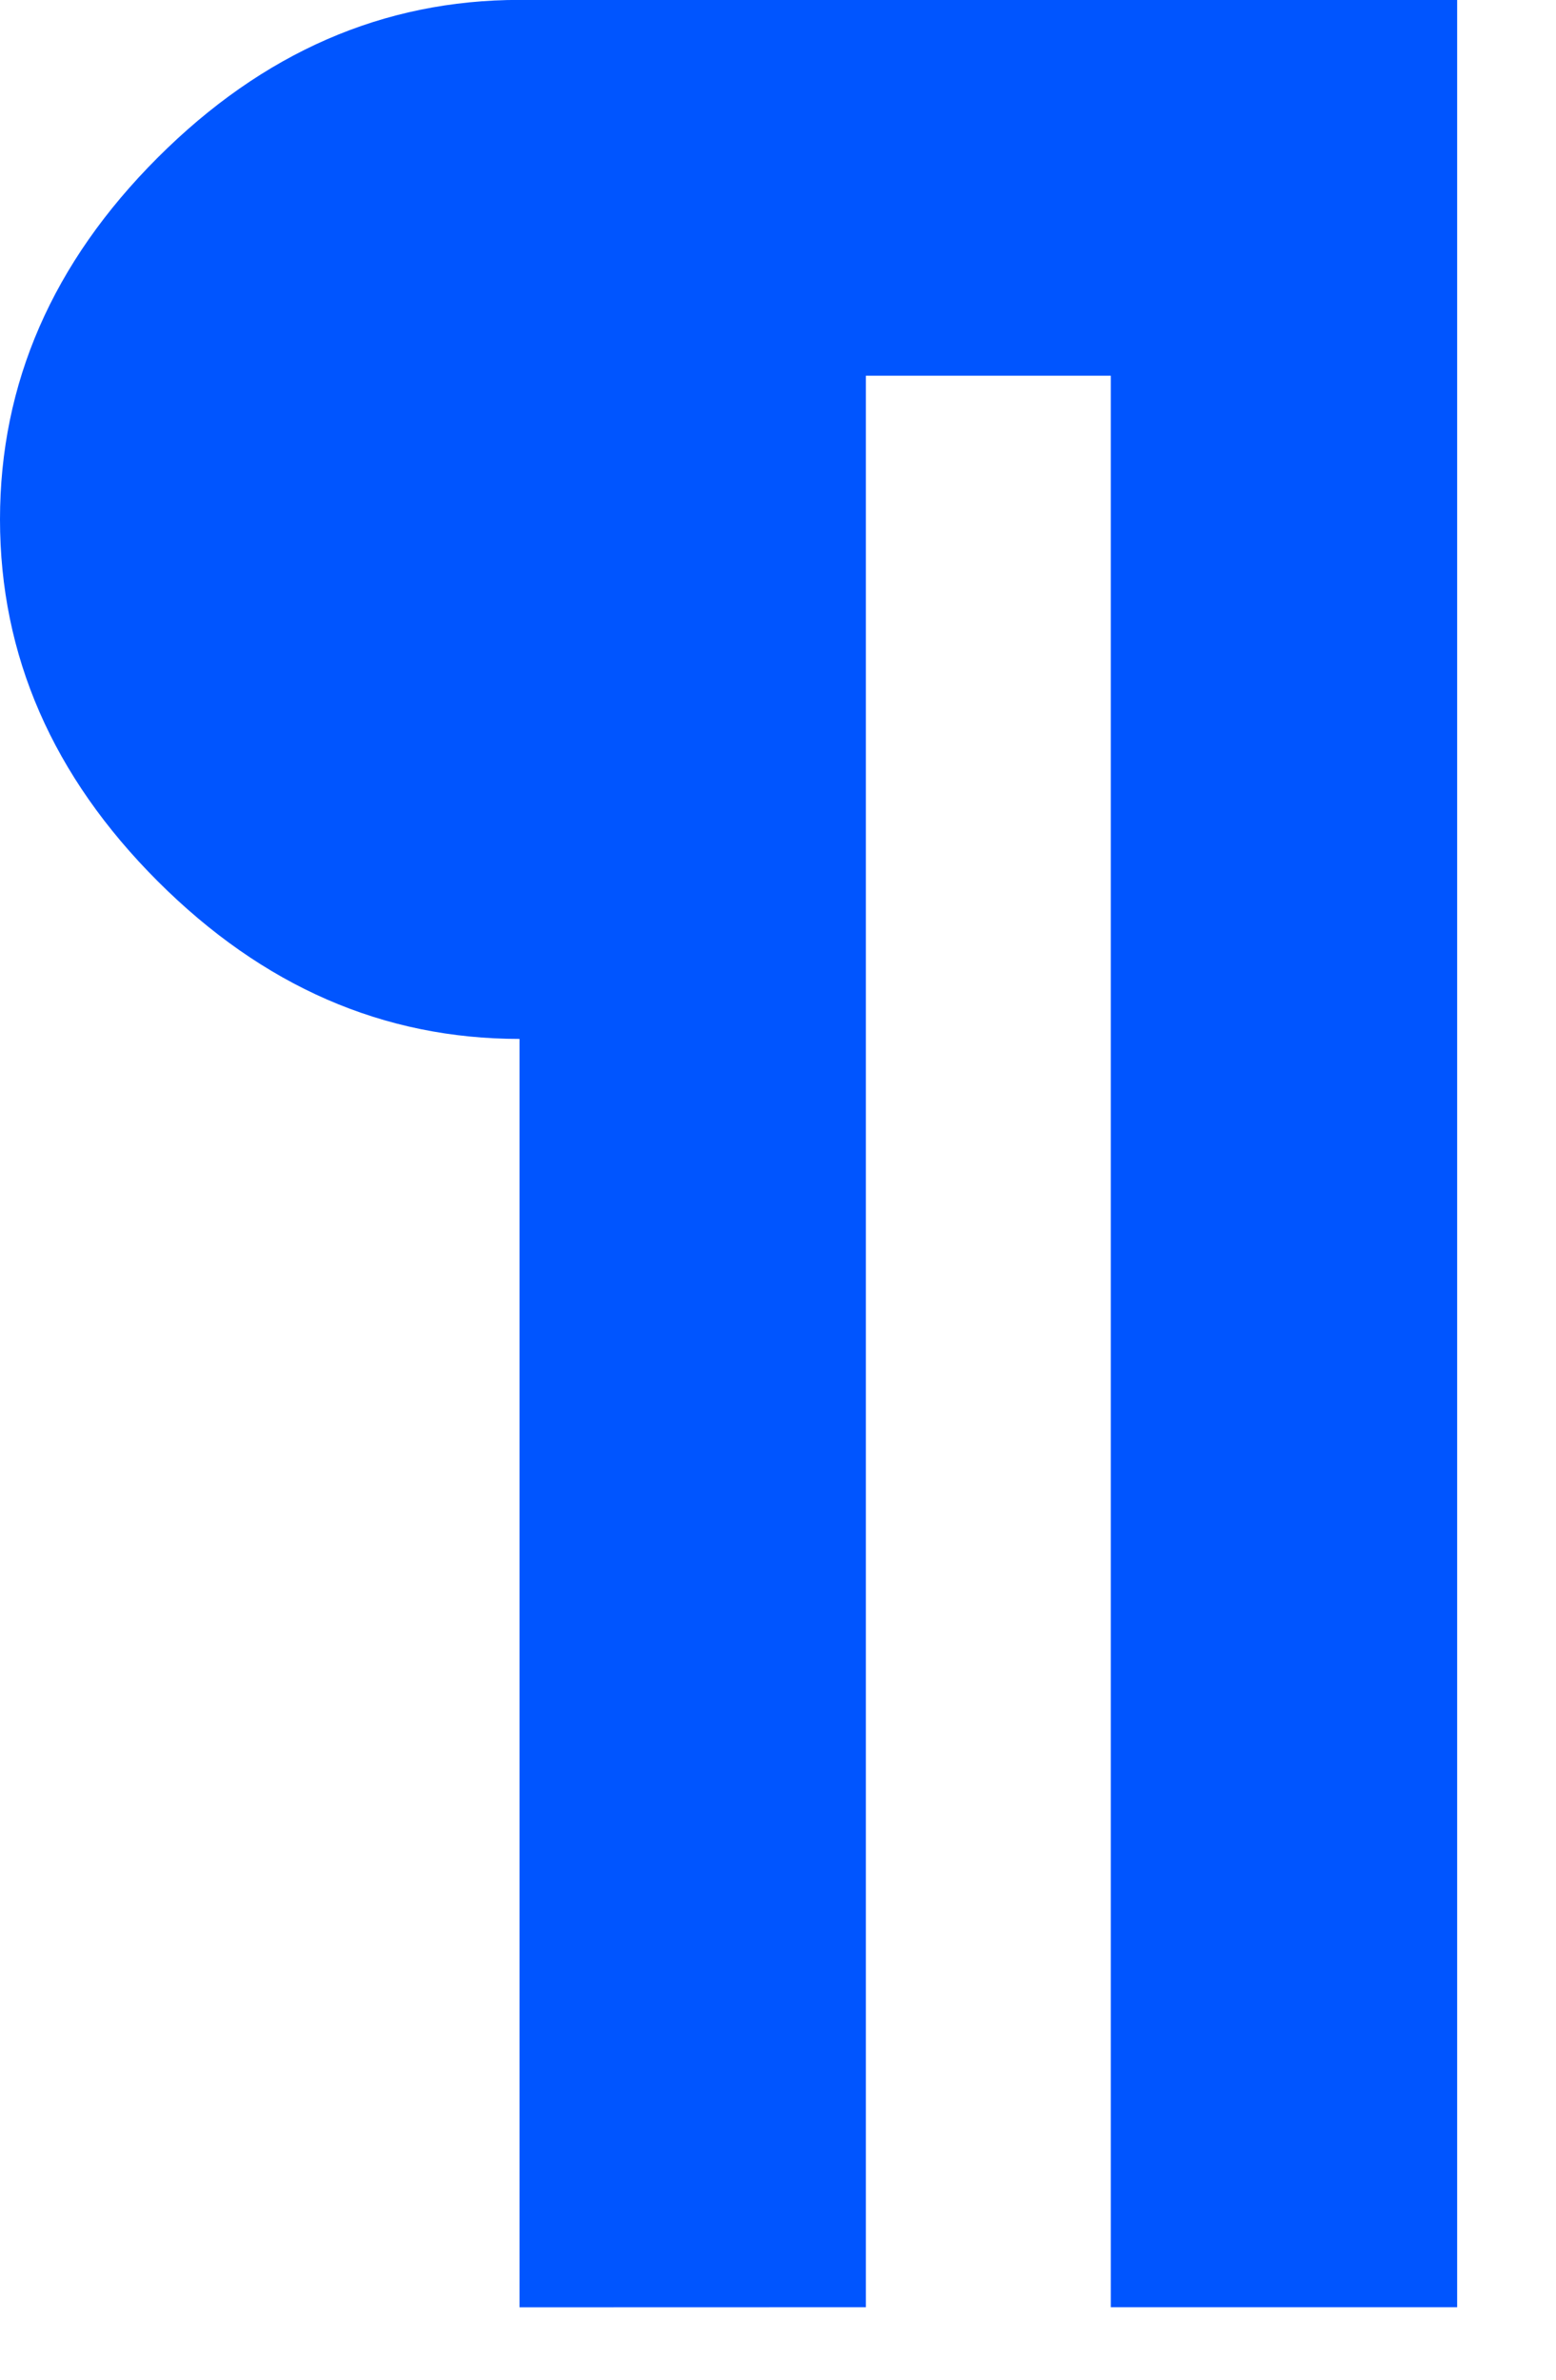 <svg height="26" viewBox="0 0 17 26" width="17" xmlns="http://www.w3.org/2000/svg"><path d="m5.676 25.209v-13.858c-1.487 0-2.804-.574-3.953-1.723-1.148-1.148-1.723-2.466-1.723-3.953s.574-2.804 1.723-3.953 2.466-1.723 3.953-1.723h10.244v25.209h-3.784v-21.103h-2.676v21.103z" fill="#05f"/></svg>
